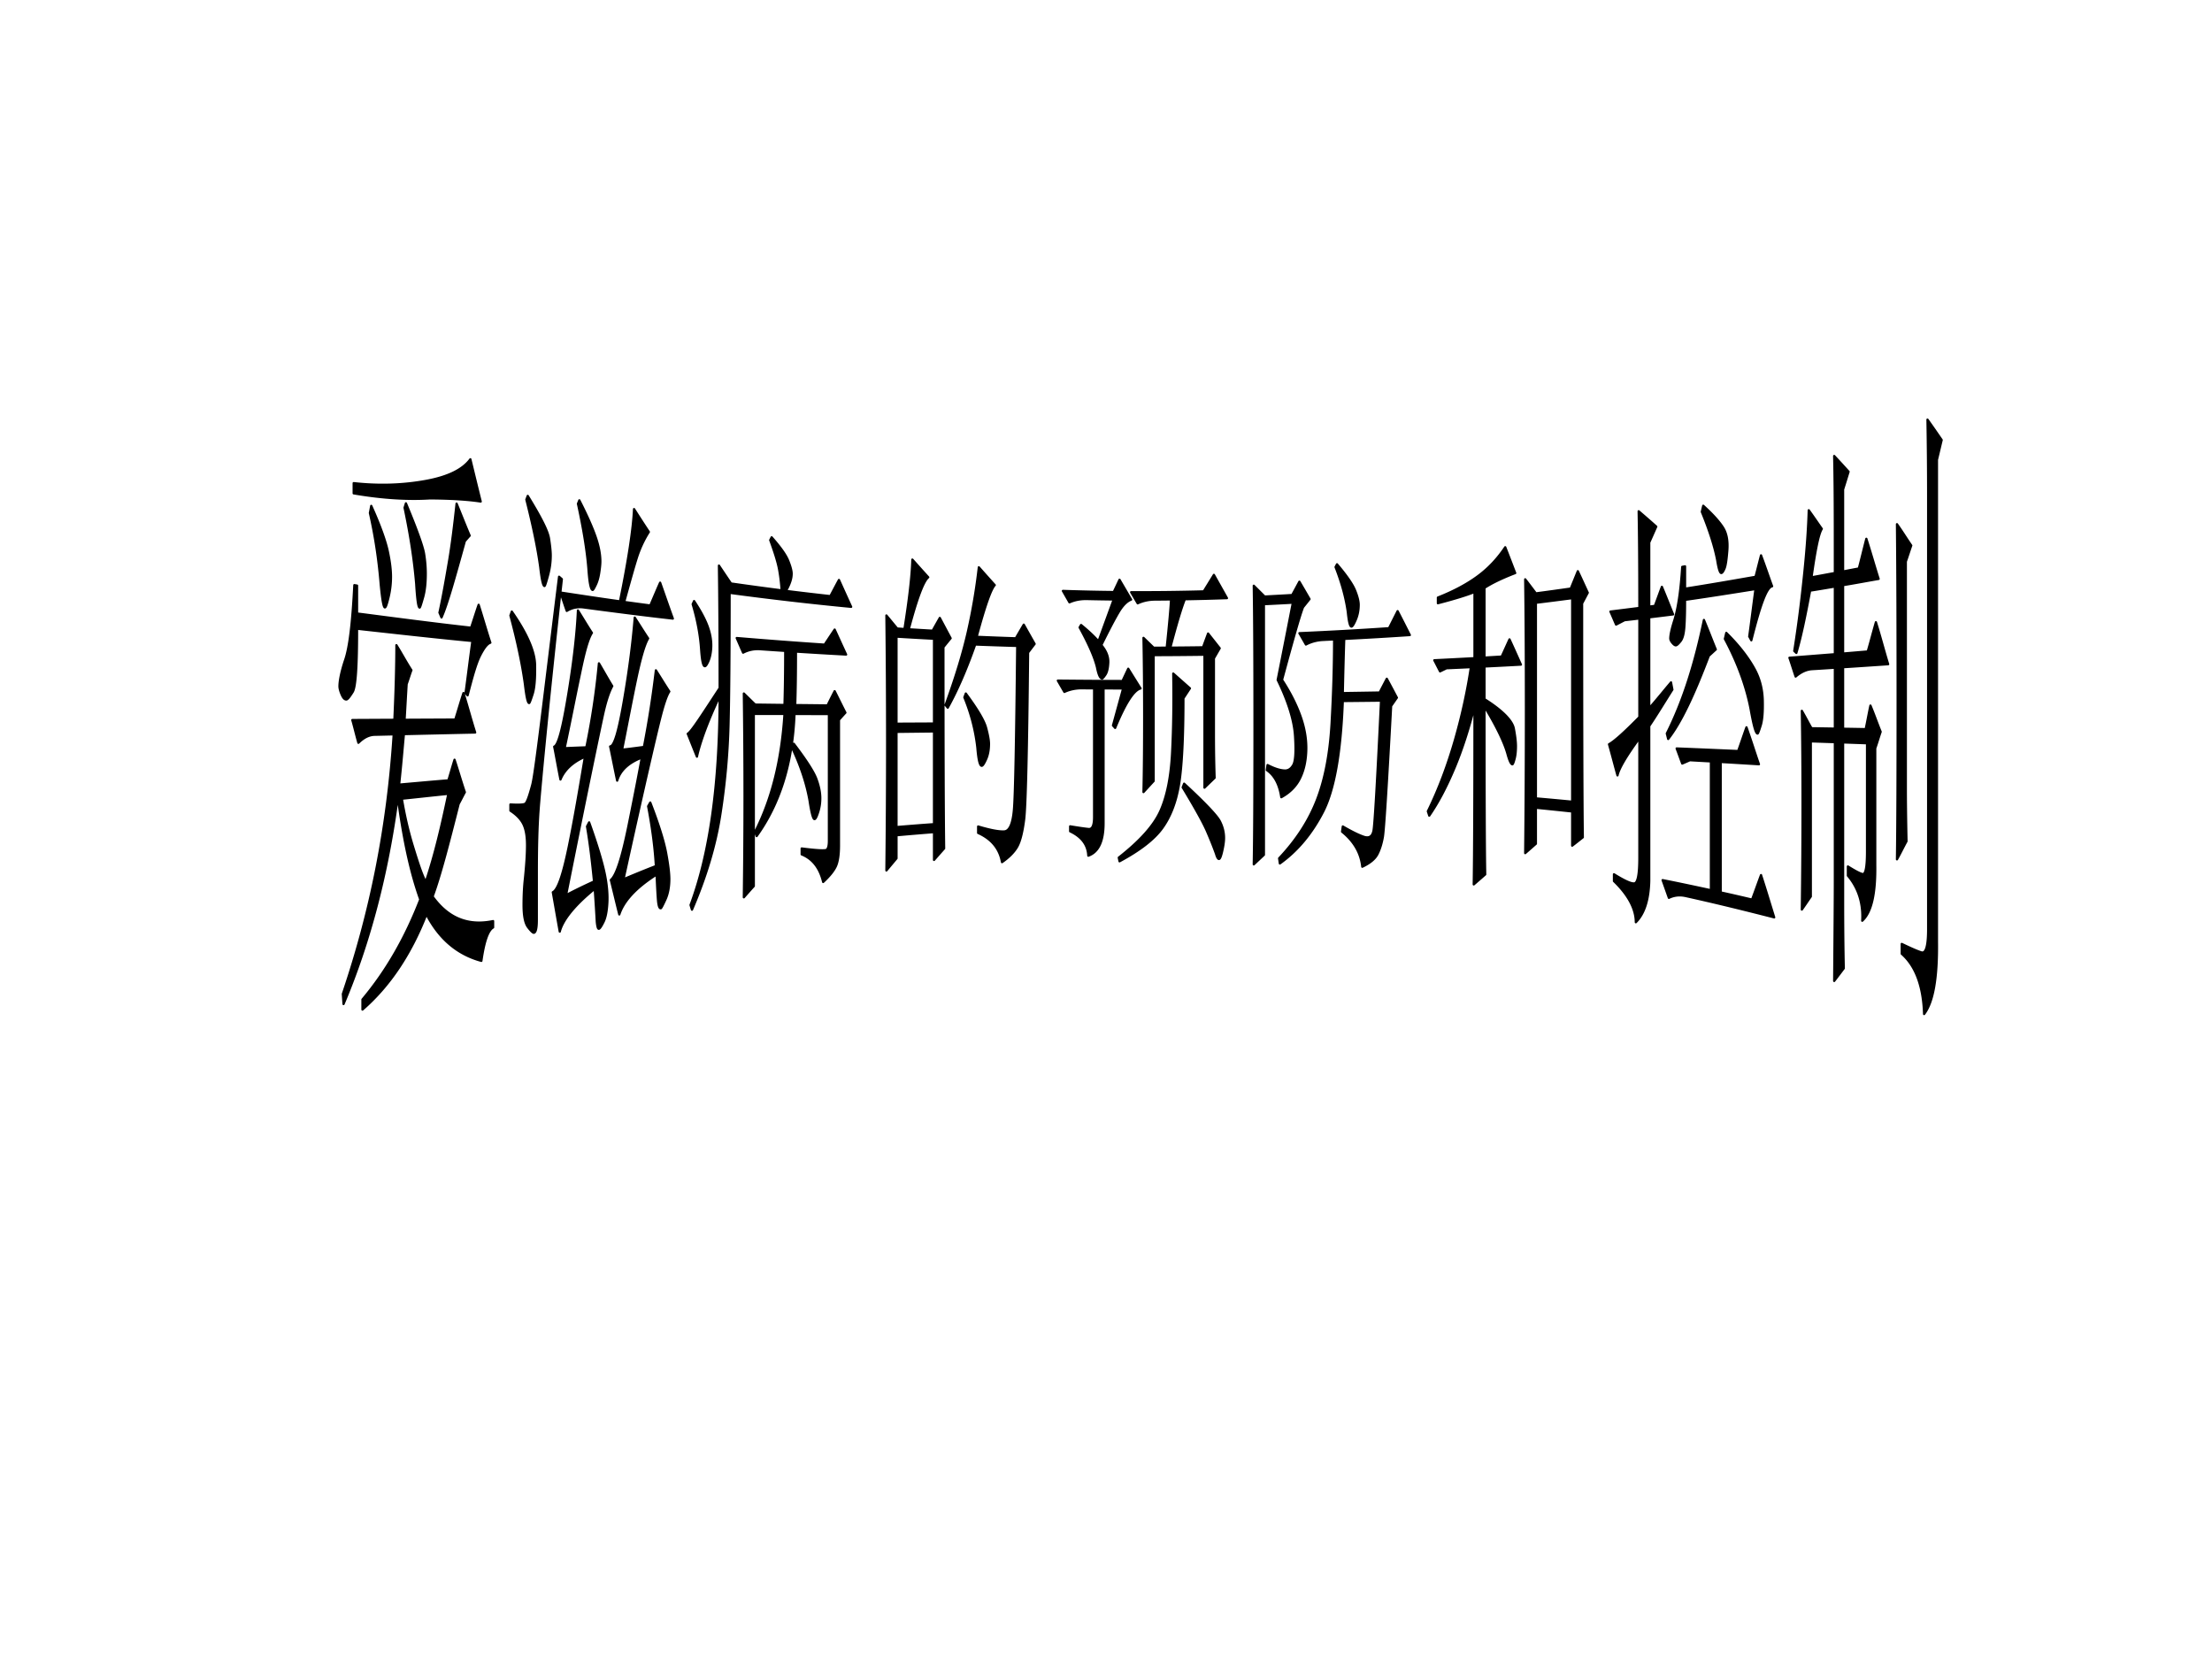 <svg xmlns="http://www.w3.org/2000/svg" width="960" height="720" viewBox="0 0 720 540"><rect x="0" y="0" width="720" height="540" fill="#808080" stroke="none"/><g data-name="P"><clipPath id="a"><path fill-rule="evenodd" d="M0 540h720V0H0Z"/></clipPath><g clip-path="url(#a)"><path fill="#fff" fill-rule="evenodd" d="M0 540h720V0H0Z"/></g></g><g data-name="P"><path fill-rule="evenodd" d="M385.43 255.08c6.79 6.27 10.63 10.36 11.58 12.14.94 1.79 1.41 3.63 1.41 5.53 0 1.08-.19 2.5-.59 4.24-.39 1.75-.75 2.61-1.06 2.6-.32-.01-.63-.56-.95-1.66-.78-2.18-1.77-4.65-2.95-7.38-1.18-2.72-3.81-7.49-7.91-14.26.16-.4.31-.81.47-1.21Zm-254.63 4.9c.78 4.57 1.84 9.73 3.56 15.35 1.69 5.55 2.99 9.49 4.22 11.73 2.89-8.54 5.16-18.14 7.36-28.67-5.06.5-10.1 1.07-15.14 1.59Zm127.58-17.89c4.04 5.32 6.48 9.1 7.34 11.43.86 2.31 1.28 4.41 1.28 6.3 0 1.57-.23 3.09-.7 4.55s-.85 2.21-1.16 2.24c-.47.05-1.01-1.96-1.63-6.04-.95-5.35-2.79-11.01-5.6-17.01.16-.49.31-.98.47-1.47Zm33.43-3.87v30.99c4.07-.34 8.14-.66 12.21-.95v-30.18c-4.07.04-8.14.09-12.21.14Zm276.66-1.49c1.41 3.94 2.66 7.99 4.06 12.03-4.14-.25-8.29-.51-12.45-.74v42.46c3.4.74 6.8 1.54 10.2 2.33 1-2.63 1.93-5.31 2.93-7.98 1.47 4.52 2.85 9.13 4.29 13.77-9.55-2.45-19.14-4.81-28.79-6.94-1.99-.44-3.81-.23-5.49.58-.69-1.93-1.36-3.86-2.05-5.76 5.26 1.04 10.5 2.16 15.73 3.29v-41.94c-2.28-.12-4.55-.25-6.83-.38-.84.35-1.66.73-2.51 1.08-.62-1.64-1.2-3.29-1.82-4.91 6.68.26 13.36.56 20.01.84.94-2.54 1.78-5.15 2.72-7.73Zm-254.1-11c3.76 5.09 5.97 8.79 6.6 11.16.63 2.36.94 4.1.94 5.21 0 1.95-.31 3.63-.94 5.03-.63 1.41-1.1 2.12-1.42 2.13-.62.01-1.09-1.93-1.41-5.84-.63-5.6-2.04-11.07-4.24-16.43.16-.42.31-.84.47-1.26ZM129.03 210c1.69 2.7 3.17 5.51 4.88 8.14-.55 1.49-1.01 3.03-1.55 4.54-.24 3.86-.44 7.73-.67 11.61 5.48-.03 10.98-.05 16.49-.08.93-2.88 1.74-5.79 2.68-8.63 1.33 4.31 2.47 8.63 3.81 12.85-7.76.16-15.5.34-23.2.52-.48 5.19-.93 10.67-1.56 16.44 5.34-.46 10.67-.96 16.03-1.39.7-2.24 1.31-4.49 2.01-6.71 1.17 3.54 2.18 7.1 3.36 10.57-.7 1.25-1.32 2.55-2.02 3.81-3.31 13-5.91 23.16-8.48 30.15 5.09 7.1 11.61 9.66 19.7 7.99v2.07c-1.65.91-2.92 4.54-3.82 10.88-7.95-2.15-13.84-7.34-17.89-15.19-5.09 12.99-11.94 23.31-20.82 31.04v-3.28c7.85-9.34 14.02-20.18 18.82-32.56-3.4-9.42-5.62-20.65-7.33-33.43-3.33 25.13-9.19 47.41-17.65 67.47-.07-1.09-.15-2.19-.22-3.28 9.04-26.6 14.64-54.36 16.55-84.5-2.07.04-4.13.1-6.2.14-1.91.05-3.62.97-5.29 2.61-.7-2.45-1.27-4.94-1.98-7.41 4.55-.02 9.11-.05 13.69-.07.47-9.94.66-18.03.66-24.3Zm252.86 9.24c1.81 1.61 3.62 3.21 5.43 4.81-.71 1.08-1.42 2.16-2.12 3.23 0 12.9-.48 22.22-1.42 27.99-.95 5.76-2.76 10.5-5.44 14.23-2.68 3.73-7.34 7.3-13.94 10.85l-.24-1.2c6.92-5.42 11.46-10.47 13.59-15.28 2.13-4.81 3.39-11.17 3.78-19.08.4-7.91.51-16.43.36-25.55Zm-14.65-1.58c1.33 2.14 2.67 4.29 4.01 6.43-2.2.53-4.96 4.82-8.27 12.85l-.71-.8c1.11-4.02 2.21-8.04 3.31-12.06-2.13 0-4.25 0-6.38-.01v43.88c0 5.9-1.66 9.41-4.96 10.57-.16-3.49-2.12-6.14-5.91-7.93v-1.62c2.84.47 4.85.76 6.03.87 1.18.11 1.77-1.17 1.77-3.86v-41.92l-4.02-.03c-2.04-.01-3.93.39-5.66 1.19-.71-1.23-1.42-2.45-2.13-3.68 7.01.07 14.02.12 21.03.13.63-1.34 1.26-2.67 1.89-4.01ZM561.9 206c4.66 4.58 7.58 8.74 9.28 11.9 1.72 3.2 2.52 6.65 2.59 10.21.08 3.57-.12 6.25-.67 8.02-.55 1.76-.87 2.64-1.02 2.64-.6-.01-1.31-2.68-2.25-7.95-1.26-6.53-3.81-14.32-8.39-22.86.16-.65.3-1.31.46-1.96Zm-7.28-4.21c1.33 3.15 2.55 6.39 3.87 9.61-.77.68-1.5 1.39-2.27 2.06-4.78 12.59-8.99 21.68-13.23 27.08-.15-.59-.3-1.19-.45-1.79 5.56-11.05 9.3-23.54 12.08-36.96Zm-388.03-2.73c5.03 7.23 7.49 13 7.57 17.37.08 4.37-.17 7.53-.79 9.47-.63 1.95-.99 2.94-1.14 2.94-.45-.01-.88-2.01-1.35-6-.79-5.79-2.26-13.27-4.74-22.49.16-.43.3-.86.45-1.29Zm-51.25-8.6c.3.05.59.11.88.15v9.08c12.3 1.59 24.65 3.25 37.11 4.63.85-2.49 1.61-5 2.47-7.46 1.31 4.14 2.48 8.29 3.81 12.34-1.05.34-2.13 1.79-3.37 4.24-1.25 2.47-2.48 6.8-4.04 12.9-.23-.24-.44-.5-.67-.74.78-5.68 1.46-11.35 2.24-16.96-12.6-1.2-25.11-2.63-37.55-3.99 0 12.1-.43 18.99-1.43 20.59-1.01 1.6-1.65 2.45-2.09 2.44-.59-.01-1.07-.59-1.54-1.72-.47-1.12-.66-1.99-.66-2.55 0-1.69.51-4.5 1.76-8.32 1.55-4.31 2.46-12.55 3.08-24.63Zm91.27 10.57c1.47 2.27 2.88 4.56 4.36 6.77-1.25 2.16-2.49 6.57-3.9 13.2-1.42 6.7-2.86 14.37-4.58 22.99.91-.04 3.28-.35 7.1-.86 1.72-8.77 2.96-17.08 3.9-24.95 1.48 2.31 2.88 4.64 4.37 6.9-.94 1.44-1.93 4.51-3.1 9.17-1.19 4.69-5.18 21.63-11.81 51.93 1.83-.75 5.32-2.25 10.54-4.28-.31-5.59-1.12-12.07-2.52-19.47.23-.4.45-.81.69-1.21 2.79 7.2 4.47 12.67 5.17 16.47.7 3.78 1.03 6.59 1.03 8.44 0 2.58-.42 4.8-1.26 6.65-.85 1.86-1.35 2.81-1.5 2.85-.46.1-.76-.77-.92-2.61-.15-1.84-.3-4.62-.46-8.35-6.79 4.27-10.77 8.74-12.14 12.98-.93-3.72-1.82-7.47-2.75-11.24 1.84-1.54 3.71-7.61 5.83-18.04 2.09-10.29 3.46-17.52 4.25-21.77-4.46 1.71-7.08 4.29-8.02 7.5-.79-3.69-1.5-7.41-2.29-11.14 1.38-.05 2.83-5.23 4.57-15.4 1.73-10.05 2.82-18.88 3.44-26.53Zm-18.49-2.33c1.54 2.45 2.99 4.92 4.55 7.3-1.25 1.9-2.46 6.31-3.87 13.21-1.58 7.37-3.13 15.49-5.01 24.32 1.22-.05 3.57-.15 7.06-.28a249.12 249.12 0 0 0 4.1-27.34c1.47 2.48 2.85 4.99 4.34 7.41-1.25 2.32-2.26 5.71-3.2 10.11-.95 4.42-4.95 23.27-11.84 57.93 1.37-.72 4.37-2.28 9.1-4.44-.62-6.37-1.34-12.35-2.28-17.92.24-.44.45-.88.69-1.32 2.62 7.32 4.24 12.79 5.02 16.45.77 3.64 1.06 6.86.91 9.69-.15 2.82-.57 4.92-1.26 6.29-.68 1.38-1.18 2.12-1.48 2.2-.31.08-.53-.67-.69-2.25-.15-2.79-.37-6.37-.68-10.75-6.78 5.48-10.47 10.31-11.38 13.93-.76-4.25-1.5-8.52-2.26-12.82 1.66-.79 3.34-5.82 5.22-14.95 1.85-9.01 3.49-18.74 5.23-29.13-4.13 1.8-6.72 4.36-7.96 7.39-.71-3.54-1.33-7.12-2.04-10.7 1.36-.46 2.83-6.34 4.65-17.44 1.8-10.95 2.76-19.89 3.08-26.89Zm103.69 8.52v28.34l12.21-.06v-27.59c-4.07-.21-8.14-.44-12.21-.69Zm-20.13-2.3c1.25 2.72 2.47 5.44 3.73 8.13-5.45-.29-10.89-.62-16.33-.96 0 6.77-.08 12.57-.24 17.41 3.5.03 7 .07 10.5.11.78-1.56 1.55-3.11 2.34-4.64 1.17 2.34 2.32 4.69 3.5 7-.71.76-1.4 1.54-2.1 2.32v40.87c0 3.09-.35 5.39-1.05 6.88-.71 1.49-2.07 3.16-4.09 5.04-1.1-4.56-3.42-7.55-7-8.99v-1.92c4.98.64 7.7.77 8.16.4.47-.37.71-1.34.71-2.9v-41.25c-3.74-.01-7.47-.01-11.2-.02-.63 16.17-4.81 29.25-12.32 39.74-.16-.48-.31-.97-.47-1.45 5.39-10.58 8.59-23.26 9.53-38.3-3.33-.01-6.66-.01-9.99-.02v56.05c-1.09 1.2-2.16 2.42-3.24 3.65.15-10.91.23-21.89.23-32.94 0-11.05-.08-22.18-.23-33.4 1.24 1.2 2.45 2.43 3.7 3.61l9.53.12c.16-5.22.24-11.08.24-17.6-2.72-.18-5.43-.36-8.14-.55-2.01-.14-3.86.24-5.57 1.13-.7-1.58-1.38-3.18-2.08-4.77 9.51.8 19.04 1.53 28.6 2.16 1.1-1.64 2.18-3.29 3.28-4.91Zm-45.76-9.28c2.32 3.51 3.84 6.45 4.62 8.83.79 2.36 1.09 4.6.93 6.7-.16 2.11-.64 3.85-1.5 5.21-.87 1.36-1.42-.27-1.74-4.92-.31-4.66-1.21-9.59-2.77-14.8.16-.34.31-.68.46-1.02Zm-43.94-7.92c.3.26.6.53.9.79-4.9 44.27-7.2 69.78-7.59 75.25-.39 5.49-.56 12.16-.56 20v15.68c0 2.61-.31 4-.91 4.17-.3.08-.94-.51-1.92-1.78-.99-1.27-1.47-3.7-1.47-7.24 0-3.1.14-6.02.45-8.73.46-4.51.68-8.08.68-10.73 0-2.65-.32-4.81-1.02-6.47-.7-1.67-2.12-3.31-4.4-4.79v-2.02c2.56.15 4.13.08 4.74-.2.61-.28 1.35-2.37 2.37-6.18 1.02-3.79 3.67-26.8 8.73-67.75Zm317.95 8.48v63.67c3.94.34 7.88.71 11.81 1.08V194.7c-3.93.51-7.87 1.02-11.81 1.5Zm-45.01 2.72c1.34 2.57 2.65 5.18 3.98 7.79-7.1.47-14.22.89-21.35 1.25-.16 4.59-.32 10.48-.47 17.64 3.99-.06 7.99-.12 11.98-.19.78-1.49 1.56-2.98 2.34-4.48 1.11 2.04 2.19 4.1 3.29 6.16-.63.9-1.25 1.81-1.88 2.7-1.41 26.32-2.31 40.5-2.7 42.68-.39 2.17-.97 4.03-1.76 5.56-.78 1.53-2.42 2.9-4.93 4.09-.47-4.4-2.64-8.24-6.58-11.41l.24-1.7c2.82 1.64 5.09 2.77 6.81 3.35 1.72.58 2.78-.05 3.17-1.92.39-1.87 1.21-15.97 2.47-42.39-4.15.05-8.3.09-12.45.13-.63 16.89-2.76 28.97-6.47 36.15-3.68 7.11-8.36 12.68-14.02 16.72l-.24-1.67c5.68-6.01 9.79-12.42 12.37-19.18 2.61-6.81 4.16-15.07 4.71-24.73.55-9.68.82-18.8.82-27.35-1.17.06-2.35.11-3.52.17-2.05.09-3.93.59-5.66 1.5-.7-1.23-1.41-2.46-2.12-3.69 9.74-.42 19.46-.96 29.16-1.62.94-1.84 1.87-3.7 2.81-5.56Zm162.54-28.3c1.6 2.24 3.06 4.62 4.65 6.93-.61 1.74-1.15 3.5-1.77 5.23v74.11c0 3.76.06 9.41.22 16.95-1.07 1.95-2.02 3.95-3.1 5.87.16-11.13.22-28.25.22-51.37 0-23.11-.06-42.36-.22-57.72Zm-69.9 13.89c.31-.06.61-.12.92-.17v7.27c7.67-1.19 15.3-2.52 22.93-3.86.62-2.31 1.19-4.65 1.8-6.99 1.24 3.31 2.38 6.69 3.61 10.07-1.81.3-3.92 6.26-6.77 17.59-.23-.42-.44-.84-.68-1.25.71-5.12 1.34-10.27 2.04-15.44-7.63 1.21-15.26 2.43-22.93 3.52 0 3.63-.07 6.57-.23 8.81s-.56 3.8-1.26 4.66c-.69.85-1.18 1.31-1.48 1.33-.31.03-.68-.24-1.15-.79-.46-.55-.68-1.03-.68-1.43 0-1.19.44-3.23 1.37-6.11 1.25-4.14 2.05-9.89 2.51-17.21Zm-426.72-19.85c3 6.66 4.73 11.64 5.42 14.96.7 3.3 1 6 1 8.11 0 2.1-.23 4.3-.77 6.59-.55 2.29-.93 3.43-1.22 3.39-.44-.06-.86-2.53-1.33-7.39-.62-7.59-1.72-15.37-3.54-23.35.16-.77.29-1.54.44-2.31Zm375.61 23.9c1.17 1.51 2.32 3.05 3.48 4.58 3.79-.49 7.57-1.02 11.34-1.56.78-1.87 1.54-3.77 2.31-5.66 1.09 2.31 2.15 4.66 3.24 7.01-.62 1.16-1.23 2.33-1.85 3.48 0 40.38.08 65.76.23 76.14-1.16.91-2.3 1.83-3.46 2.71v-11.13c-3.93-.41-7.87-.83-11.81-1.21v11.72c-1.16 1.02-2.31 2.05-3.48 3.05.16-14.75.24-30.45.24-47.08 0-16.64-.08-30.66-.24-42.05Zm-364.32-24.73c3.59 8.61 5.51 14.02 5.9 16.37.38 2.34.55 4.52.55 6.53 0 3.02-.27 5.62-.89 7.78-.62 2.18-.96 3.27-1.11 3.25-.44-.06-.8-2.66-1.11-7.8-.62-7.24-1.82-15.46-3.78-24.7.15-.48.29-.95.44-1.43Zm16.49.09c1.44 3.51 2.8 7.01 4.26 10.43-.54.59-1.04 1.19-1.57 1.78-3.42 12.29-5.75 20.7-7.6 24.85-.23-.52-.44-1.05-.67-1.57 1.24-5.73 2.2-11.33 3.13-16.78.92-5.4 1.69-11.65 2.45-18.71Zm274.33 25.42c1.11 1.88 2.2 3.77 3.3 5.66-.71.89-1.41 1.77-2.12 2.65-1.1 2.86-3.35 10.78-6.83 23.64 2.68 4.11 4.67 8.07 6.01 11.84 1.34 3.77 1.96 7.43 1.88 10.93-.08 3.5-.74 6.57-2 9.18-1.26 2.61-3.3 4.7-6.13 6.25-.63-4.17-2.19-7.12-4.71-8.83.07-.55.15-1.1.23-1.65 2.21 1.15 4.09 1.75 5.66 1.79 1.1.03 2-.57 2.71-1.8.71-1.24.91-4.37.59-9.4-.31-5.01-2.18-11.14-5.66-18.29 1.66-8.34 3.31-16.72 4.95-25.14-3.14.18-6.28.34-9.43.49v81.59c-1.1 1.03-2.2 2.07-3.3 3.1.16-8.2.24-23.05.24-44.53s-.08-36.88-.24-46.17c1.18 1.17 2.36 2.35 3.54 3.52 2.99-.15 5.97-.31 8.96-.49.79-1.44 1.57-2.89 2.35-4.34Zm-251.17-27.93c4.2 6.84 6.53 11.37 6.91 13.82.38 2.44.57 4.3.57 5.58 0 2.14-.29 4.34-.91 6.58-.62 2.26-.98 3.38-1.13 3.36-.46-.08-.9-2.1-1.36-6.08-.78-5.8-2.27-13.12-4.53-22.06l.45-1.2Zm382.62 3.21c3.21 2.89 5.33 5.33 6.48 7.16 1.15 1.85 1.59 4.31 1.36 7.35-.24 3.02-.52 5-.91 5.92-.39.91-.72 1.4-1.02 1.46-.45.08-.9-1.32-1.36-4.17-.77-4.05-2.39-9.34-5.01-15.74.15-.66.3-1.32.46-1.98Zm-190 24.09c1.26 2.16 2.52 4.31 3.78 6.46-1.42.53-2.8 1.92-4.13 4.19-1.34 2.27-3.2 5.8-5.56 10.61 1.58 1.89 2.33 3.78 2.25 5.65-.08 1.88-.4 3.22-.95 4.02-.55.8-.9 1.21-1.06 1.2-.63 0-1.18-1.21-1.66-3.63-.78-3.23-2.68-7.55-5.66-12.98.15-.27.31-.54.47-.8 2.36 1.92 4.25 3.7 5.67 5.32 1.65-4.54 3.31-9.08 4.96-13.62-2.91-.04-5.83-.08-8.74-.15-2.05-.04-3.94.31-5.67 1.08l-2.13-3.72c5.51.19 11.03.31 16.54.37.63-1.33 1.26-2.66 1.89-4Zm125.55-10.59c1.09 2.78 2.16 5.59 3.25 8.41-4.18 1.6-7.51 3.2-10 4.8v22.71l5.58-.33c.87-1.85 1.7-3.73 2.56-5.6 1.26 2.71 2.47 5.46 3.72 8.22-3.95.21-7.9.42-11.86.61v10.63c5.95 3.74 9.06 7.05 9.54 9.54.47 2.49.69 4.41.69 5.74 0 1.66-.15 3.07-.46 4.22-.32 1.15-.54 1.72-.7 1.71-.46-.03-1-1.21-1.63-3.54-.94-3.32-3.32-8.5-7.44-15.26 0 29.64.08 47.85.23 54.64-1.24 1.09-2.48 2.18-3.73 3.25.16-9.54.24-28.83.24-57.85-1.88 7.3-4.01 14-6.54 20.01-2.5 5.94-5.18 11.11-8.18 15.46-.15-.47-.31-.95-.46-1.42 3.63-7.39 6.53-15.23 8.88-23.43 2.37-8.29 4.03-16.15 5.13-23.49-2.64.12-5.29.25-7.94.36l-2.1 1.02c-.63-1.21-1.24-2.42-1.87-3.62 4.36-.21 8.72-.44 13.08-.68V192.7c-2.18.89-6.14 2.16-11.91 3.65v-1.85c5.31-2.09 9.66-4.46 13.07-6.99 3.44-2.54 6.38-5.69 8.85-9.39Zm-94.83 9c1.41 2.52 2.83 5.04 4.25 7.57-4.57.16-9.13.28-13.7.36-1.1 2.7-2.68 7.96-4.73 15.75 3.55-.02 7.09-.06 10.63-.11.55-1.49 1.11-2.99 1.66-4.48 1.26 1.6 2.52 3.19 3.78 4.79-.63 1.1-1.26 2.19-1.89 3.28V239c0 4.6.07 9.32.23 14.19-1.1 1.06-2.2 2.13-3.3 3.19v-43.27c-5.52.07-11.03.12-16.54.13v40.98c-1.11 1.2-2.21 2.4-3.31 3.6.16-6.96.23-15.06.23-24.29 0-9.24-.07-17.87-.23-25.91 1.1 1.07 2.2 2.14 3.31 3.21 1.41 0 2.83-.01 4.25-.02.79-7.51 1.26-12.74 1.42-15.7-1.73.02-3.47.04-5.2.05-2.05.01-3.94.42-5.67 1.22-.71-1.21-1.42-2.41-2.13-3.62 7.88.03 15.76-.06 23.63-.27 1.1-1.78 2.21-3.57 3.31-5.37Zm-206.55-24.27c2.42 4.75 4.16 8.64 5.24 11.72 1.07 3.05 1.6 5.78 1.6 8.19 0 .81-.11 1.99-.35 3.56-.23 1.57-.6 2.92-1.14 4.04-.54 1.13-.87 1.68-1.03 1.66-.6-.09-1.05-2.41-1.36-6.95-.47-5.8-1.6-12.81-3.41-21.1.15-.37.3-.74.45-1.12Zm408.45-14.43c1.57 1.67 3.12 3.38 4.69 5.11-.6 1.93-1.18 3.86-1.79 5.76v26.72c1.71-.32 3.42-.66 5.12-.98.85-3.19 1.61-6.42 2.45-9.66 1.38 4.29 2.61 8.67 4 13.06-3.86.67-7.7 1.39-11.57 2.03v22.26c2.68-.21 5.34-.45 8.01-.67.94-3.13 1.74-6.34 2.67-9.52 1.41 4.48 2.59 9.09 3.99 13.67-4.88.32-9.77.67-14.67.97v20.04c2.45.03 4.9.08 7.35.12.55-2.54 1-5.11 1.55-7.67 1.18 2.79 2.17 5.69 3.33 8.53-.62 1.79-1.14 3.61-1.77 5.38v37.92c.15 9.32-1.2 15.48-4.23 18.21.31-5.51-1.15-10.52-4.67-14.68v-2.99c2.26 1.4 3.82 2.28 4.78 2.47.97.2 1.45-2.25 1.45-7.35v-35.22c-2.59-.09-5.19-.19-7.79-.27v51.2c0 8.41.07 15.85.22 22.33-1.04 1.38-2.08 2.76-3.12 4.11.14-16.58.22-27.33.22-32.22v-45.51c-2.61-.09-5.21-.18-7.83-.26v50.51c-.99 1.41-1.93 2.85-2.92 4.24.16-12.16.23-23.64.23-34.43s-.07-20.88-.23-30.26c1.09 1.85 2.06 3.79 3.15 5.67l7.6.12v-19.82c-2.46.15-4.92.32-7.38.46-1.95.12-3.7.98-5.39 2.42-.7-2.04-1.31-4.1-2.02-6.12 4.94-.37 9.87-.78 14.79-1.16v-22.02c-2.68.44-5.36.91-8.05 1.33-1.55 8.25-2.92 15.03-4.49 20.28-.23-.21-.45-.44-.68-.64 1.58-9.92 2.6-18.76 3.37-26.4.78-7.69 1.2-14.17 1.35-19.41 1.44 1.97 2.82 4.03 4.25 6.06-1.06 1.68-2.11 6.97-3.35 15.77 2.54-.45 5.07-.94 7.6-1.4V175.5c0-11.75-.07-20.78-.22-27.08Zm-161.83 35.25c3.15 3.7 5.1 6.56 5.88 8.51.79 1.96 1.18 3.52 1.18 4.67 0 1.74-.31 3.36-.94 4.85-.63 1.48-1.1 2.23-1.41 2.25-.47.03-.86-1.53-1.18-4.67-.63-4.55-1.95-9.47-4-14.71.16-.3.32-.6.47-.9Zm-116.58.98c1.72 1.95 3.45 3.89 5.18 5.8-1.25 1.31-3.22 6.9-5.89 16.83 4.24.18 8.49.35 12.73.48.87-1.48 1.73-2.96 2.6-4.44 1.18 2.1 2.35 4.19 3.54 6.27-.71.93-1.42 1.87-2.13 2.81-.31 32.01-.75 50.16-1.3 54.43-.55 4.27-1.33 7.26-2.35 8.96-1.03 1.7-2.64 3.31-4.84 4.84-.78-4.38-3.38-7.55-7.77-9.51v-2.1c3.92 1.17 6.75 1.71 8.48 1.61 1.73-.09 2.79-2.48 3.18-7.17.4-4.69.75-22.43 1.06-53.21-4.56-.13-9.11-.29-13.67-.46-2.84 8.05-5.81 14.91-8.94 20.56-.24-.29-.47-.58-.71-.86 3.29-9.05 5.72-17.04 7.3-24.02a193.43 193.43 0 0 0 3.53-20.82Zm308.78-48.07c1.55 2.17 3.08 4.39 4.62 6.63-.52 2.15-1.02 4.29-1.54 6.43v156.9c.15 11.8-1.22 19.69-4.18 23.53-.29-8.9-2.64-15.55-7.28-19.62v-3.21c2.82 1.35 4.93 2.31 6.4 2.76 1.47.44 2.2-2.08 2.2-7.61V162.21c0-8.85-.07-17.4-.22-25.63Zm-94.01 29.83c1.91 1.63 3.82 3.3 5.73 5-.77 1.73-1.52 3.45-2.29 5.16v20.88l1.83-.24c.78-2.05 1.51-4.13 2.29-6.2 1.24 2.95 2.41 5.96 3.65 8.97-2.59.32-5.18.65-7.77.95v29.58c2.42-2.7 4.69-5.58 7.09-8.4.15.78.3 1.57.45 2.36-2.55 4-4.95 8.02-7.54 11.85v50.46c-.16 6.15-1.59 10.65-4.36 13.41 0-4.19-2.31-8.75-7.12-13.4v-2.22c3.39 2.1 5.59 3.13 6.66 2.97 1.07-.16 1.61-2.93 1.61-8.28v-38.97c-4.32 5.88-6.65 9.9-7.12 12.1-.94-3.4-1.82-6.79-2.76-10.14 1.85-1.03 5.11-3.99 9.88-8.84v-32.1c-1.61.19-3.21.38-4.82.56-.92.47-1.84.96-2.76 1.43-.62-1.42-1.22-2.84-1.84-4.24 3.14-.38 6.28-.78 9.42-1.18 0-13.76-.08-24.25-.23-31.47Zm-236.41 15.73c1.72 1.94 3.44 3.86 5.17 5.76-1.57 1.3-3.68 6.91-6.34 16.93 2.58.16 5.16.32 7.75.46.79-1.39 1.57-2.78 2.35-4.16 1.18 2.22 2.35 4.42 3.53 6.62-.79.95-1.57 1.92-2.35 2.88 0 33.42.08 55.27.23 65.54-1.1 1.23-2.19 2.48-3.29 3.73v-9.05c-4.07.31-8.14.65-12.21 1.02v7.52c-1.1 1.31-2.19 2.62-3.29 3.94.16-14 .24-27.91.24-41.73 0-13.83-.08-27.58-.24-41.27 1.18 1.42 2.34 2.85 3.52 4.25.79.05 1.57.11 2.35.16 1.57-9.85 2.43-17.36 2.58-22.6Zm-90.59-16.44c1.6 2.51 3.2 5 4.82 7.44-1.7 2.67-2.97 5.47-3.9 8.36-.93 2.91-2.27 7.71-4.13 14.43 2.83.39 5.66.78 8.49 1.15 1.09-2.49 2.12-4.98 3.21-7.43 1.39 3.93 2.73 7.85 4.14 11.7-9.73-1.1-19.42-2.35-29.07-3.64-1.98-.26-3.78.12-5.46 1.14-.71-1.98-1.35-3.99-2.05-5.98 6.44.98 12.9 1.97 19.37 2.87 2.78-13.6 4.28-23.55 4.58-30.04Zm44.79 9.19c2.77 3.14 4.57 5.63 5.35 7.54.77 1.9 1.16 3.34 1.16 4.31 0 1.62-.62 3.48-1.86 5.6 4.81.6 9.63 1.17 14.45 1.7.94-1.77 1.87-3.53 2.81-5.27 1.32 2.94 2.64 5.86 3.97 8.75-13.24-1.26-26.43-2.8-39.57-4.56 0 19-.11 33.25-.35 42.76-.23 9.52-1.1 19.28-2.66 29.34-1.57 10.17-4.69 20.43-9.24 31.04-.15-.5-.31-1.01-.46-1.52 6.19-16.56 9.47-39.01 9.47-68-4.12 8.7-6.45 15.39-7.39 19.71-1.02-2.46-1.98-4.96-3-7.46 1.23-.74 4.52-5.91 10.39-14.87 0-16.07-.08-29.36-.23-39.87 1.31 1.96 2.61 3.91 3.93 5.83 5.49.79 10.98 1.54 16.48 2.24-.15-2.31-.42-4.56-.81-6.74-.39-2.19-1.36-5.39-2.91-9.62.16-.31.31-.61.47-.91Zm-98.07-25.4c1.12 4.63 2.23 9.22 3.37 13.76-3.89-.61-9.41-.99-16.55-1.03-7.12.44-15.39-.03-24.8-1.64v-3.32c8.53.94 16.33.59 23.46-.71 7.13-1.3 11.96-3.61 14.52-7.06Z"/><path fill="none" stroke="#000" stroke-linejoin="round" stroke-width=".72" d="M385.43 255.08c6.79 6.27 10.63 10.36 11.58 12.14.94 1.79 1.41 3.63 1.41 5.53 0 1.08-.19 2.5-.59 4.24-.39 1.75-.75 2.61-1.06 2.6-.32-.01-.63-.56-.95-1.66-.78-2.18-1.77-4.65-2.95-7.38-1.18-2.72-3.81-7.49-7.91-14.26.16-.4.31-.81.47-1.21Zm-254.63 4.9c.78 4.57 1.84 9.73 3.56 15.35 1.69 5.55 2.99 9.49 4.22 11.73 2.89-8.54 5.16-18.14 7.36-28.67-5.06.5-10.1 1.07-15.14 1.59Zm127.58-17.89c4.04 5.32 6.48 9.1 7.34 11.43.86 2.31 1.28 4.41 1.28 6.3 0 1.57-.23 3.09-.7 4.55s-.85 2.21-1.16 2.24c-.47.05-1.01-1.96-1.63-6.04-.95-5.35-2.79-11.01-5.6-17.01.16-.49.31-.98.47-1.47Zm33.43-3.87v30.99c4.07-.34 8.14-.66 12.21-.95v-30.18c-4.07.04-8.14.09-12.21.14Zm276.66-1.49c1.41 3.94 2.66 7.99 4.06 12.03-4.14-.25-8.29-.51-12.45-.74v42.46c3.4.74 6.8 1.54 10.2 2.33 1-2.63 1.93-5.31 2.93-7.98 1.47 4.52 2.85 9.13 4.29 13.77-9.55-2.45-19.14-4.81-28.79-6.94-1.99-.44-3.81-.23-5.49.58-.69-1.93-1.36-3.86-2.05-5.76 5.26 1.04 10.5 2.16 15.73 3.29v-41.94c-2.28-.12-4.55-.25-6.83-.38-.84.35-1.66.73-2.51 1.08-.62-1.64-1.2-3.29-1.82-4.91 6.68.26 13.36.56 20.01.84.94-2.54 1.78-5.15 2.72-7.73Zm-254.1-11c3.76 5.09 5.97 8.79 6.6 11.16.63 2.36.94 4.1.94 5.21 0 1.95-.31 3.63-.94 5.03-.63 1.41-1.1 2.12-1.42 2.13-.62.01-1.09-1.93-1.41-5.84-.63-5.6-2.04-11.07-4.24-16.43.16-.42.31-.84.47-1.26ZM129.03 210c1.69 2.7 3.17 5.51 4.88 8.14-.55 1.49-1.01 3.03-1.55 4.54-.24 3.86-.44 7.73-.67 11.61 5.48-.03 10.98-.05 16.49-.08.93-2.88 1.74-5.79 2.68-8.63 1.33 4.31 2.47 8.63 3.81 12.85-7.76.16-15.5.34-23.2.52-.48 5.19-.93 10.67-1.56 16.44 5.34-.46 10.67-.96 16.03-1.39.7-2.24 1.31-4.49 2.01-6.71 1.17 3.54 2.18 7.1 3.36 10.57-.7 1.25-1.32 2.55-2.02 3.81-3.31 13-5.91 23.16-8.48 30.15 5.09 7.1 11.61 9.66 19.7 7.99v2.07c-1.65.91-2.92 4.54-3.82 10.88-7.95-2.15-13.84-7.34-17.89-15.19-5.09 12.99-11.94 23.31-20.82 31.04v-3.28c7.85-9.34 14.02-20.18 18.82-32.56-3.4-9.42-5.62-20.65-7.33-33.43-3.33 25.13-9.19 47.41-17.65 67.47-.07-1.09-.15-2.19-.22-3.28 9.04-26.6 14.64-54.36 16.55-84.5-2.07.04-4.13.1-6.2.14-1.91.05-3.62.97-5.29 2.61-.7-2.45-1.27-4.94-1.98-7.41 4.55-.02 9.11-.05 13.69-.07.47-9.94.66-18.03.66-24.3Zm252.86 9.24c1.81 1.61 3.62 3.21 5.43 4.81-.71 1.08-1.42 2.16-2.12 3.23 0 12.9-.48 22.22-1.42 27.99-.95 5.76-2.76 10.5-5.44 14.23-2.68 3.73-7.34 7.3-13.94 10.85l-.24-1.2c6.92-5.42 11.46-10.47 13.59-15.28 2.13-4.81 3.39-11.17 3.78-19.08.4-7.91.51-16.43.36-25.55Zm-14.65-1.58c1.33 2.14 2.67 4.29 4.01 6.43-2.2.53-4.96 4.82-8.27 12.85l-.71-.8c1.11-4.02 2.21-8.04 3.31-12.06-2.13 0-4.25 0-6.38-.01v43.88c0 5.9-1.66 9.41-4.96 10.57-.16-3.49-2.12-6.14-5.91-7.93v-1.62c2.84.47 4.85.76 6.03.87 1.18.11 1.77-1.17 1.77-3.86v-41.92l-4.02-.03c-2.04-.01-3.93.39-5.66 1.19-.71-1.23-1.42-2.45-2.13-3.68 7.01.07 14.02.12 21.03.13.63-1.34 1.26-2.67 1.89-4.01ZM561.9 206c4.66 4.58 7.58 8.74 9.28 11.9 1.72 3.2 2.52 6.65 2.59 10.21.08 3.57-.12 6.25-.67 8.02-.55 1.76-.87 2.64-1.02 2.64-.6-.01-1.31-2.68-2.25-7.95-1.26-6.53-3.81-14.32-8.39-22.86.16-.65.3-1.31.46-1.96Zm-7.28-4.21c1.33 3.15 2.55 6.39 3.87 9.61-.77.68-1.5 1.39-2.27 2.06-4.78 12.59-8.99 21.68-13.23 27.08-.15-.59-.3-1.19-.45-1.79 5.56-11.05 9.3-23.54 12.08-36.96Zm-388.03-2.73c5.03 7.23 7.49 13 7.57 17.37.08 4.37-.17 7.53-.79 9.47-.63 1.95-.99 2.94-1.14 2.94-.45-.01-.88-2.01-1.35-6-.79-5.79-2.26-13.27-4.74-22.49.16-.43.3-.86.45-1.29Zm-51.25-8.6c.3.05.59.11.88.15v9.08c12.3 1.59 24.65 3.25 37.11 4.63.85-2.49 1.61-5 2.47-7.46 1.31 4.14 2.48 8.29 3.81 12.34-1.05.34-2.13 1.79-3.37 4.24-1.25 2.47-2.48 6.8-4.04 12.9-.23-.24-.44-.5-.67-.74.78-5.68 1.46-11.35 2.24-16.96-12.6-1.2-25.11-2.63-37.55-3.99 0 12.1-.43 18.99-1.43 20.59-1.01 1.6-1.65 2.45-2.09 2.44-.59-.01-1.07-.59-1.54-1.72-.47-1.12-.66-1.99-.66-2.55 0-1.69.51-4.5 1.76-8.32 1.55-4.31 2.46-12.55 3.08-24.63Zm91.27 10.57c1.47 2.27 2.88 4.56 4.36 6.77-1.25 2.16-2.49 6.57-3.9 13.2-1.42 6.7-2.86 14.37-4.58 22.99.91-.04 3.28-.35 7.1-.86 1.72-8.77 2.96-17.08 3.9-24.95 1.48 2.31 2.88 4.64 4.37 6.9-.94 1.44-1.93 4.51-3.1 9.17-1.19 4.69-5.18 21.63-11.81 51.93 1.83-.75 5.32-2.25 10.54-4.28-.31-5.59-1.12-12.07-2.52-19.47.23-.4.45-.81.69-1.21 2.79 7.2 4.47 12.67 5.17 16.47.7 3.78 1.03 6.59 1.03 8.44 0 2.58-.42 4.8-1.26 6.65-.85 1.86-1.35 2.81-1.5 2.85-.46.1-.76-.77-.92-2.61-.15-1.84-.3-4.62-.46-8.35-6.79 4.27-10.77 8.74-12.14 12.98-.93-3.72-1.82-7.47-2.75-11.24 1.84-1.54 3.71-7.61 5.83-18.04 2.09-10.29 3.46-17.52 4.25-21.77-4.46 1.71-7.08 4.29-8.02 7.5-.79-3.69-1.5-7.41-2.29-11.14 1.38-.05 2.83-5.23 4.57-15.4 1.73-10.05 2.82-18.88 3.44-26.53Zm-18.49-2.33c1.54 2.45 2.99 4.92 4.55 7.3-1.25 1.9-2.46 6.31-3.87 13.21-1.58 7.37-3.13 15.49-5.01 24.32 1.22-.05 3.57-.15 7.06-.28a249.12 249.12 0 0 0 4.1-27.34c1.47 2.48 2.85 4.99 4.34 7.41-1.25 2.32-2.26 5.71-3.2 10.11-.95 4.42-4.95 23.27-11.84 57.93 1.37-.72 4.37-2.28 9.1-4.44-.62-6.37-1.34-12.35-2.28-17.92.24-.44.45-.88.69-1.32 2.62 7.32 4.24 12.79 5.02 16.45.77 3.64 1.06 6.86.91 9.69-.15 2.82-.57 4.92-1.26 6.29-.68 1.38-1.18 2.12-1.48 2.2-.31.08-.53-.67-.69-2.25-.15-2.79-.37-6.37-.68-10.75-6.78 5.48-10.47 10.31-11.38 13.93-.76-4.25-1.5-8.52-2.26-12.82 1.66-.79 3.34-5.82 5.22-14.95 1.85-9.01 3.49-18.74 5.23-29.13-4.13 1.8-6.72 4.36-7.96 7.39-.71-3.54-1.33-7.12-2.04-10.7 1.36-.46 2.83-6.34 4.65-17.44 1.8-10.95 2.76-19.89 3.08-26.89Zm103.69 8.52v28.34l12.21-.06v-27.59c-4.07-.21-8.14-.44-12.21-.69Zm-20.13-2.3c1.25 2.72 2.47 5.44 3.73 8.13-5.45-.29-10.89-.62-16.33-.96 0 6.77-.08 12.57-.24 17.41 3.5.03 7 .07 10.5.11.78-1.56 1.55-3.11 2.34-4.64 1.17 2.34 2.32 4.69 3.5 7-.71.76-1.4 1.54-2.1 2.32v40.87c0 3.09-.35 5.39-1.05 6.88-.71 1.49-2.07 3.16-4.09 5.04-1.1-4.56-3.42-7.55-7-8.99v-1.92c4.98.64 7.7.77 8.16.4.47-.37.71-1.34.71-2.9v-41.25c-3.74-.01-7.47-.01-11.2-.02-.63 16.17-4.81 29.25-12.32 39.74-.16-.48-.31-.97-.47-1.45 5.39-10.58 8.59-23.26 9.53-38.3-3.33-.01-6.66-.01-9.99-.02v56.05c-1.09 1.2-2.16 2.42-3.24 3.65.15-10.91.23-21.89.23-32.94 0-11.05-.08-22.18-.23-33.4 1.24 1.2 2.45 2.43 3.7 3.61l9.53.12c.16-5.22.24-11.08.24-17.6-2.72-.18-5.43-.36-8.14-.55-2.01-.14-3.86.24-5.57 1.13-.7-1.58-1.38-3.18-2.08-4.77 9.51.8 19.04 1.53 28.6 2.16 1.1-1.64 2.18-3.29 3.28-4.91Zm-45.76-9.28c2.32 3.51 3.84 6.45 4.62 8.83.79 2.36 1.09 4.6.93 6.7-.16 2.11-.64 3.85-1.5 5.21-.87 1.36-1.42-.27-1.74-4.92-.31-4.66-1.21-9.59-2.77-14.8.16-.34.31-.68.46-1.02Zm-43.94-7.92c.3.26.6.53.9.79-4.9 44.27-7.2 69.78-7.59 75.25-.39 5.49-.56 12.16-.56 20v15.68c0 2.61-.31 4-.91 4.17-.3.08-.94-.51-1.92-1.78-.99-1.27-1.47-3.7-1.47-7.24 0-3.1.14-6.02.45-8.73.46-4.51.68-8.08.68-10.73 0-2.65-.32-4.81-1.02-6.47-.7-1.67-2.12-3.31-4.4-4.79v-2.02c2.56.15 4.13.08 4.74-.2.61-.28 1.35-2.37 2.37-6.18 1.02-3.79 3.67-26.8 8.73-67.75Zm317.95 8.48v63.67c3.94.34 7.88.71 11.81 1.08V194.7c-3.93.51-7.87 1.02-11.81 1.5Zm-45.01 2.72c1.34 2.57 2.65 5.18 3.98 7.79-7.1.47-14.22.89-21.35 1.25-.16 4.59-.32 10.48-.47 17.64 3.99-.06 7.99-.12 11.98-.19.78-1.49 1.56-2.98 2.34-4.48 1.11 2.04 2.19 4.1 3.29 6.16-.63.9-1.25 1.81-1.88 2.7-1.41 26.32-2.31 40.5-2.7 42.68-.39 2.17-.97 4.03-1.76 5.56-.78 1.53-2.42 2.9-4.93 4.09-.47-4.4-2.64-8.24-6.58-11.41l.24-1.7c2.82 1.64 5.09 2.77 6.81 3.35 1.72.58 2.78-.05 3.17-1.92.39-1.87 1.21-15.97 2.47-42.39-4.15.05-8.3.09-12.45.13-.63 16.89-2.76 28.97-6.47 36.15-3.68 7.11-8.36 12.68-14.02 16.72l-.24-1.67c5.68-6.01 9.79-12.42 12.37-19.18 2.61-6.81 4.16-15.07 4.71-24.73.55-9.68.82-18.8.82-27.35-1.17.06-2.35.11-3.52.17-2.05.09-3.93.59-5.66 1.5-.7-1.23-1.41-2.46-2.12-3.69 9.74-.42 19.46-.96 29.16-1.62.94-1.84 1.87-3.7 2.81-5.56Zm162.54-28.3c1.6 2.24 3.06 4.62 4.65 6.93-.61 1.74-1.15 3.5-1.77 5.23v74.11c0 3.76.06 9.41.22 16.95-1.07 1.95-2.02 3.95-3.1 5.87.16-11.13.22-28.25.22-51.37 0-23.11-.06-42.36-.22-57.72Zm-69.9 13.89c.31-.06.61-.12.92-.17v7.27c7.67-1.19 15.3-2.52 22.93-3.86.62-2.31 1.19-4.65 1.8-6.99 1.24 3.31 2.38 6.69 3.61 10.07-1.81.3-3.92 6.26-6.77 17.59-.23-.42-.44-.84-.68-1.25.71-5.12 1.34-10.27 2.04-15.44-7.63 1.21-15.26 2.43-22.93 3.52 0 3.63-.07 6.57-.23 8.81s-.56 3.8-1.26 4.66c-.69.85-1.18 1.31-1.48 1.33-.31.03-.68-.24-1.15-.79-.46-.55-.68-1.03-.68-1.43 0-1.19.44-3.23 1.37-6.11 1.25-4.14 2.05-9.89 2.51-17.21Zm-426.72-19.85c3 6.66 4.73 11.64 5.42 14.96.7 3.3 1 6 1 8.11 0 2.1-.23 4.3-.77 6.59-.55 2.29-.93 3.43-1.22 3.39-.44-.06-.86-2.53-1.33-7.39-.62-7.59-1.72-15.37-3.54-23.35.16-.77.29-1.54.44-2.31Zm375.61 23.9c1.17 1.51 2.32 3.05 3.48 4.58 3.79-.49 7.57-1.02 11.34-1.56.78-1.87 1.54-3.77 2.31-5.66 1.09 2.31 2.15 4.66 3.24 7.01-.62 1.16-1.23 2.33-1.85 3.48 0 40.38.08 65.76.23 76.14-1.16.91-2.3 1.83-3.46 2.71v-11.13c-3.93-.41-7.87-.83-11.81-1.21v11.72c-1.16 1.02-2.31 2.05-3.48 3.05.16-14.75.24-30.45.24-47.08 0-16.64-.08-30.66-.24-42.05Zm-364.32-24.73c3.59 8.61 5.51 14.02 5.9 16.37.38 2.34.55 4.52.55 6.53 0 3.02-.27 5.62-.89 7.78-.62 2.18-.96 3.27-1.11 3.25-.44-.06-.8-2.66-1.11-7.8-.62-7.24-1.82-15.46-3.78-24.7.15-.48.29-.95.44-1.43Zm16.49.09c1.44 3.51 2.8 7.01 4.26 10.43-.54.59-1.04 1.19-1.57 1.78-3.42 12.29-5.75 20.7-7.6 24.85-.23-.52-.44-1.05-.67-1.57 1.24-5.73 2.2-11.33 3.13-16.78.92-5.4 1.69-11.65 2.45-18.71Zm274.33 25.42c1.11 1.88 2.2 3.77 3.3 5.66-.71.89-1.41 1.77-2.12 2.65-1.1 2.86-3.35 10.78-6.83 23.64 2.68 4.11 4.67 8.07 6.01 11.84 1.34 3.77 1.96 7.43 1.88 10.93-.08 3.5-.74 6.57-2 9.18-1.26 2.61-3.3 4.7-6.13 6.25-.63-4.17-2.19-7.12-4.71-8.83.07-.55.15-1.1.23-1.65 2.21 1.15 4.09 1.75 5.66 1.79 1.1.03 2-.57 2.71-1.8.71-1.24.91-4.37.59-9.4-.31-5.01-2.18-11.14-5.66-18.29 1.66-8.34 3.31-16.72 4.95-25.14-3.14.18-6.28.34-9.43.49v81.59c-1.1 1.03-2.2 2.07-3.3 3.1.16-8.2.24-23.05.24-44.53s-.08-36.88-.24-46.17c1.18 1.17 2.36 2.35 3.54 3.52 2.99-.15 5.97-.31 8.96-.49.79-1.44 1.57-2.89 2.35-4.34Zm-251.17-27.93c4.2 6.84 6.53 11.37 6.91 13.82.38 2.44.57 4.3.57 5.58 0 2.14-.29 4.34-.91 6.58-.62 2.26-.98 3.38-1.13 3.36-.46-.08-.9-2.1-1.36-6.08-.78-5.8-2.27-13.12-4.53-22.06l.45-1.2Zm382.62 3.21c3.21 2.89 5.33 5.33 6.48 7.16 1.15 1.85 1.59 4.31 1.36 7.35-.24 3.02-.52 5-.91 5.92-.39.91-.72 1.4-1.02 1.46-.45.08-.9-1.32-1.36-4.17-.77-4.05-2.39-9.34-5.01-15.74.15-.66.3-1.32.46-1.98Zm-190 24.09c1.26 2.16 2.52 4.31 3.78 6.46-1.42.53-2.8 1.92-4.13 4.19-1.34 2.27-3.2 5.8-5.56 10.61 1.58 1.89 2.33 3.78 2.25 5.65-.08 1.88-.4 3.22-.95 4.02-.55.8-.9 1.21-1.06 1.2-.63 0-1.18-1.21-1.66-3.63-.78-3.23-2.68-7.55-5.66-12.98.15-.27.31-.54.47-.8 2.36 1.92 4.25 3.7 5.67 5.32 1.65-4.54 3.31-9.08 4.96-13.62-2.91-.04-5.83-.08-8.74-.15-2.05-.04-3.94.31-5.67 1.08l-2.13-3.72c5.51.19 11.03.31 16.54.37.63-1.33 1.26-2.66 1.89-4Zm125.55-10.59c1.09 2.78 2.16 5.59 3.25 8.41-4.18 1.6-7.51 3.2-10 4.8v22.71l5.58-.33c.87-1.85 1.7-3.73 2.56-5.6 1.26 2.71 2.47 5.46 3.72 8.22-3.95.21-7.9.42-11.86.61v10.63c5.95 3.74 9.06 7.05 9.54 9.54.47 2.49.69 4.41.69 5.74 0 1.66-.15 3.07-.46 4.22-.32 1.15-.54 1.72-.7 1.71-.46-.03-1-1.21-1.63-3.54-.94-3.32-3.32-8.5-7.44-15.26 0 29.64.08 47.85.23 54.64-1.24 1.09-2.48 2.18-3.73 3.25.16-9.54.24-28.83.24-57.85-1.88 7.3-4.01 14-6.54 20.01-2.5 5.94-5.18 11.11-8.18 15.46-.15-.47-.31-.95-.46-1.42 3.63-7.39 6.53-15.23 8.88-23.43 2.37-8.29 4.03-16.15 5.13-23.49-2.64.12-5.29.25-7.94.36l-2.1 1.02c-.63-1.21-1.24-2.42-1.87-3.62 4.36-.21 8.72-.44 13.08-.68V192.7c-2.18.89-6.14 2.16-11.91 3.65v-1.85c5.31-2.09 9.66-4.46 13.07-6.99 3.44-2.54 6.38-5.69 8.85-9.39Zm-94.83 9c1.41 2.52 2.83 5.04 4.25 7.57-4.57.16-9.13.28-13.7.36-1.1 2.7-2.68 7.96-4.73 15.75 3.55-.02 7.09-.06 10.63-.11.55-1.49 1.11-2.99 1.66-4.48 1.26 1.6 2.52 3.19 3.78 4.79-.63 1.1-1.26 2.19-1.89 3.28V239c0 4.6.07 9.32.23 14.19-1.1 1.06-2.2 2.13-3.3 3.19v-43.27c-5.52.07-11.03.12-16.54.13v40.98c-1.11 1.2-2.21 2.4-3.31 3.6.16-6.96.23-15.06.23-24.29 0-9.24-.07-17.87-.23-25.91 1.1 1.07 2.2 2.14 3.31 3.21 1.41 0 2.83-.01 4.25-.02.79-7.51 1.26-12.74 1.42-15.7-1.73.02-3.47.04-5.2.05-2.05.01-3.94.42-5.67 1.22-.71-1.21-1.42-2.41-2.13-3.62 7.88.03 15.76-.06 23.63-.27 1.1-1.78 2.21-3.57 3.31-5.37Zm-206.55-24.27c2.42 4.75 4.16 8.64 5.24 11.72 1.07 3.05 1.6 5.78 1.6 8.19 0 .81-.11 1.99-.35 3.56-.23 1.57-.6 2.92-1.14 4.04-.54 1.13-.87 1.68-1.03 1.66-.6-.09-1.05-2.41-1.36-6.95-.47-5.8-1.6-12.81-3.41-21.1.15-.37.3-.74.45-1.12Zm408.45-14.43c1.57 1.67 3.12 3.38 4.69 5.11-.6 1.93-1.18 3.86-1.79 5.76v26.72c1.71-.32 3.42-.66 5.12-.98.85-3.19 1.61-6.42 2.45-9.66 1.38 4.29 2.61 8.67 4 13.06-3.86.67-7.7 1.39-11.57 2.03v22.26c2.68-.21 5.34-.45 8.01-.67.94-3.13 1.74-6.34 2.67-9.52 1.41 4.48 2.59 9.09 3.99 13.67-4.88.32-9.77.67-14.67.97v20.04c2.45.03 4.9.08 7.35.12.55-2.54 1-5.11 1.55-7.67 1.18 2.79 2.17 5.69 3.33 8.53-.62 1.79-1.14 3.61-1.77 5.38v37.92c.15 9.32-1.2 15.48-4.23 18.21.31-5.51-1.15-10.52-4.67-14.68v-2.99c2.26 1.4 3.82 2.28 4.78 2.47.97.2 1.45-2.25 1.45-7.35v-35.22c-2.59-.09-5.19-.19-7.79-.27v51.2c0 8.41.07 15.85.22 22.33-1.04 1.38-2.08 2.76-3.12 4.11.14-16.58.22-27.33.22-32.22v-45.51c-2.61-.09-5.21-.18-7.83-.26v50.51c-.99 1.41-1.93 2.85-2.92 4.24.16-12.16.23-23.64.23-34.43s-.07-20.88-.23-30.26c1.09 1.85 2.06 3.79 3.15 5.67l7.6.12v-19.82c-2.46.15-4.92.32-7.38.46-1.95.12-3.7.98-5.39 2.42-.7-2.04-1.31-4.1-2.02-6.12 4.94-.37 9.87-.78 14.79-1.16v-22.02c-2.68.44-5.36.91-8.05 1.33-1.55 8.25-2.92 15.03-4.49 20.28-.23-.21-.45-.44-.68-.64 1.58-9.92 2.6-18.76 3.37-26.4.78-7.69 1.2-14.17 1.35-19.41 1.44 1.97 2.82 4.03 4.25 6.06-1.06 1.68-2.11 6.97-3.35 15.77 2.54-.45 5.07-.94 7.6-1.4V175.5c0-11.75-.07-20.78-.22-27.08Zm-161.83 35.25c3.15 3.7 5.1 6.56 5.88 8.51.79 1.96 1.18 3.52 1.18 4.67 0 1.74-.31 3.36-.94 4.85-.63 1.48-1.1 2.23-1.41 2.25-.47.03-.86-1.53-1.18-4.67-.63-4.55-1.95-9.47-4-14.71.16-.3.32-.6.47-.9Zm-116.58.98c1.72 1.95 3.45 3.89 5.18 5.8-1.25 1.31-3.22 6.9-5.89 16.83 4.24.18 8.49.35 12.73.48.87-1.48 1.73-2.96 2.6-4.44 1.18 2.1 2.35 4.19 3.54 6.27-.71.93-1.42 1.87-2.13 2.81-.31 32.01-.75 50.16-1.3 54.43-.55 4.27-1.33 7.26-2.35 8.96-1.03 1.7-2.64 3.31-4.84 4.84-.78-4.38-3.38-7.55-7.77-9.51v-2.1c3.92 1.17 6.75 1.71 8.48 1.61 1.73-.09 2.79-2.48 3.18-7.17.4-4.69.75-22.43 1.06-53.21-4.56-.13-9.11-.29-13.67-.46-2.84 8.05-5.81 14.91-8.94 20.56-.24-.29-.47-.58-.71-.86 3.29-9.05 5.72-17.04 7.3-24.02a193.43 193.43 0 0 0 3.53-20.82Zm308.78-48.07c1.55 2.17 3.08 4.39 4.62 6.63-.52 2.15-1.02 4.29-1.54 6.43v156.9c.15 11.8-1.22 19.69-4.18 23.53-.29-8.9-2.64-15.55-7.28-19.62v-3.21c2.82 1.35 4.93 2.31 6.4 2.76 1.47.44 2.2-2.08 2.2-7.61V162.21c0-8.85-.07-17.4-.22-25.63Zm-94.01 29.83c1.91 1.63 3.82 3.3 5.73 5-.77 1.73-1.52 3.45-2.29 5.16v20.88l1.83-.24c.78-2.05 1.51-4.13 2.29-6.2 1.24 2.95 2.41 5.96 3.65 8.97-2.59.32-5.18.65-7.77.95v29.58c2.42-2.7 4.69-5.58 7.09-8.4.15.78.3 1.57.45 2.36-2.55 4-4.95 8.02-7.54 11.85v50.46c-.16 6.15-1.59 10.65-4.36 13.41 0-4.19-2.31-8.75-7.12-13.4v-2.22c3.39 2.1 5.59 3.13 6.66 2.97 1.07-.16 1.61-2.93 1.61-8.28v-38.97c-4.32 5.88-6.65 9.9-7.12 12.1-.94-3.4-1.82-6.79-2.76-10.14 1.85-1.03 5.11-3.99 9.88-8.84v-32.1c-1.61.19-3.21.38-4.82.56-.92.47-1.84.96-2.76 1.43-.62-1.42-1.22-2.84-1.84-4.24 3.14-.38 6.28-.78 9.42-1.18 0-13.76-.08-24.25-.23-31.47Zm-236.41 15.73c1.72 1.94 3.44 3.86 5.17 5.76-1.57 1.3-3.68 6.91-6.34 16.93 2.58.16 5.16.32 7.75.46.79-1.39 1.57-2.78 2.35-4.16 1.18 2.22 2.35 4.42 3.53 6.62-.79.95-1.57 1.92-2.35 2.88 0 33.42.08 55.27.23 65.54-1.1 1.23-2.19 2.48-3.29 3.73v-9.05c-4.07.31-8.14.65-12.21 1.02v7.52c-1.1 1.31-2.19 2.62-3.29 3.94.16-14 .24-27.91.24-41.73 0-13.83-.08-27.58-.24-41.27 1.18 1.42 2.34 2.85 3.52 4.25.79.05 1.57.11 2.35.16 1.57-9.85 2.43-17.36 2.58-22.6Zm-90.59-16.44c1.6 2.51 3.2 5 4.82 7.44-1.7 2.67-2.97 5.47-3.9 8.36-.93 2.91-2.27 7.71-4.13 14.43 2.83.39 5.66.78 8.49 1.15 1.09-2.49 2.12-4.98 3.21-7.43 1.39 3.93 2.73 7.85 4.14 11.7-9.73-1.1-19.42-2.35-29.07-3.64-1.98-.26-3.78.12-5.46 1.14-.71-1.98-1.35-3.99-2.05-5.98 6.44.98 12.9 1.97 19.37 2.87 2.78-13.6 4.28-23.55 4.58-30.04Zm44.79 9.19c2.77 3.14 4.57 5.63 5.35 7.54.77 1.9 1.16 3.34 1.16 4.31 0 1.62-.62 3.48-1.86 5.6 4.81.6 9.63 1.17 14.45 1.7.94-1.77 1.87-3.53 2.81-5.27 1.32 2.94 2.64 5.86 3.97 8.75-13.24-1.26-26.43-2.8-39.57-4.56 0 19-.11 33.25-.35 42.76-.23 9.52-1.1 19.28-2.66 29.34-1.57 10.17-4.69 20.43-9.24 31.04-.15-.5-.31-1.01-.46-1.52 6.19-16.56 9.47-39.01 9.47-68-4.12 8.7-6.45 15.39-7.39 19.71-1.02-2.46-1.98-4.96-3-7.46 1.23-.74 4.52-5.91 10.39-14.87 0-16.07-.08-29.36-.23-39.87 1.31 1.96 2.61 3.91 3.93 5.83 5.49.79 10.98 1.54 16.48 2.24-.15-2.31-.42-4.56-.81-6.74-.39-2.19-1.36-5.39-2.91-9.62.16-.31.31-.61.47-.91Zm-98.07-25.4c1.12 4.63 2.23 9.22 3.37 13.76-3.89-.61-9.41-.99-16.55-1.03-7.12.44-15.39-.03-24.8-1.64v-3.32c8.53.94 16.33.59 23.46-.71 7.13-1.3 11.96-3.61 14.52-7.06Z"/></g></svg>